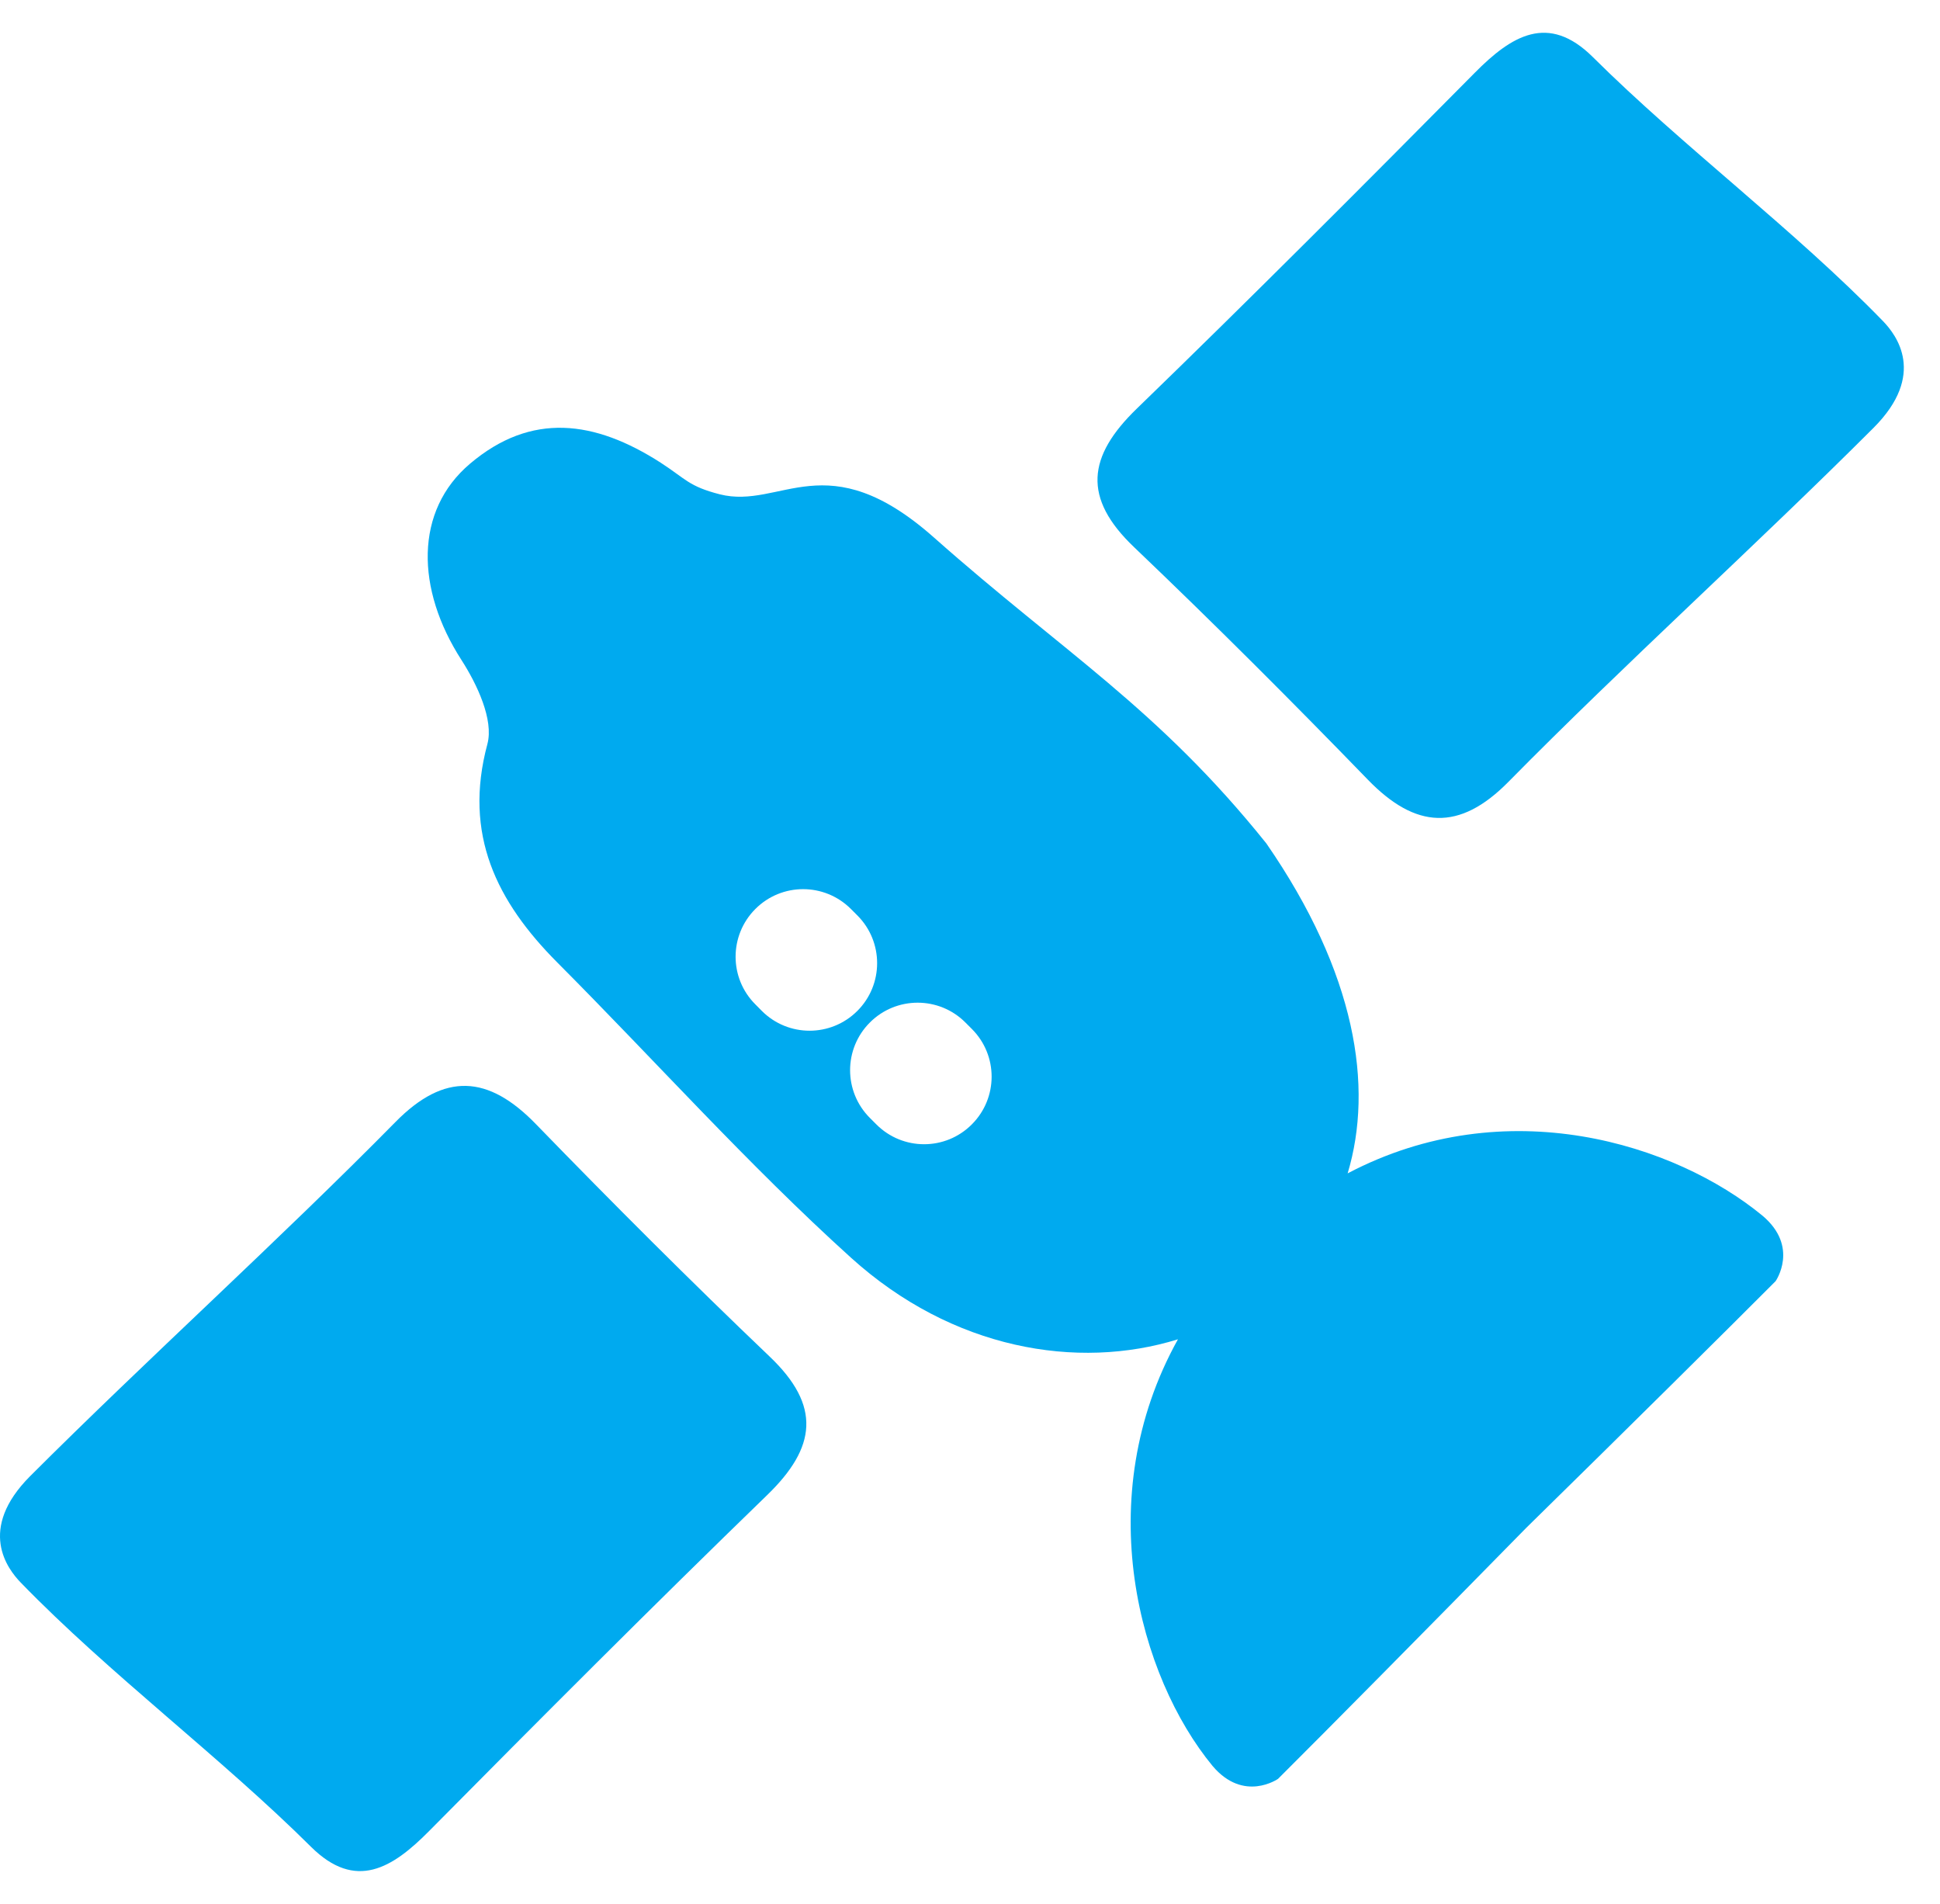 <svg width="53" height="52" viewBox="0 0 53 52" fill="none" xmlns="http://www.w3.org/2000/svg">
<path d="M51.446 8.774C49.03 6.284 45.975 4.003 43.515 1.558C42.297 0.35 41.293 0.974 40.288 1.99C37.238 5.07 34.173 8.143 31.058 11.16C29.707 12.467 29.57 13.601 30.986 14.948C33.157 17.019 35.278 19.139 37.366 21.292C38.673 22.643 39.87 22.714 41.209 21.355C44.366 18.151 48.005 14.864 51.185 11.685C52.641 10.229 51.805 9.146 51.446 8.774Z" fill="#00AAEF"/>
<path d="M26.55 30.71C25.83 31.433 24.662 31.433 23.941 30.71L23.765 30.534C23.044 29.813 23.044 28.647 23.765 27.927C24.485 27.206 25.654 27.206 26.374 27.927L26.55 28.103C27.271 28.824 27.271 29.989 26.55 30.71ZM20.813 27.611L20.637 27.433C19.916 26.715 19.916 25.547 20.637 24.826C21.358 24.105 22.523 24.105 23.246 24.826L23.422 25.002C24.143 25.723 24.143 26.891 23.422 27.611C22.7 28.332 21.534 28.332 20.813 27.611ZM36.817 32.048C37.529 29.681 37.048 26.582 34.596 23.036C31.639 19.349 29.057 17.82 25.521 14.686C22.578 12.076 21.339 13.925 19.664 13.501C18.814 13.282 18.746 13.089 18.049 12.637C16.248 11.48 14.515 11.247 12.841 12.665C11.324 13.948 11.356 16.087 12.608 18.028C13.032 18.688 13.492 19.658 13.316 20.32C12.65 22.794 13.572 24.628 15.227 26.29C17.904 28.975 20.435 31.809 23.246 34.349C26.015 36.855 29.431 37.432 32.181 36.58C29.761 40.928 31.128 45.808 33.126 48.232C33.979 49.243 34.916 48.585 34.916 48.585C36.218 47.289 38.983 44.495 41.693 41.733C44.449 39.031 47.213 36.292 48.508 34.993C48.508 34.993 49.163 34.059 48.153 33.206C45.774 31.244 41.149 29.769 36.817 32.048Z" fill="#00AAEF"/>
<path d="M14.647 30.709C13.338 29.356 12.143 29.284 10.804 30.645C7.647 33.849 4.008 37.135 0.826 40.315C-0.628 41.771 0.206 42.853 0.567 43.225C2.983 45.716 6.036 47.996 8.498 50.443C9.716 51.651 10.72 51.025 11.724 50.01C14.775 46.928 17.84 43.857 20.955 40.838C22.306 39.532 22.44 38.397 21.026 37.051C18.857 34.981 16.735 32.86 14.647 30.709Z" fill="#00AAEF"/>
</svg>
